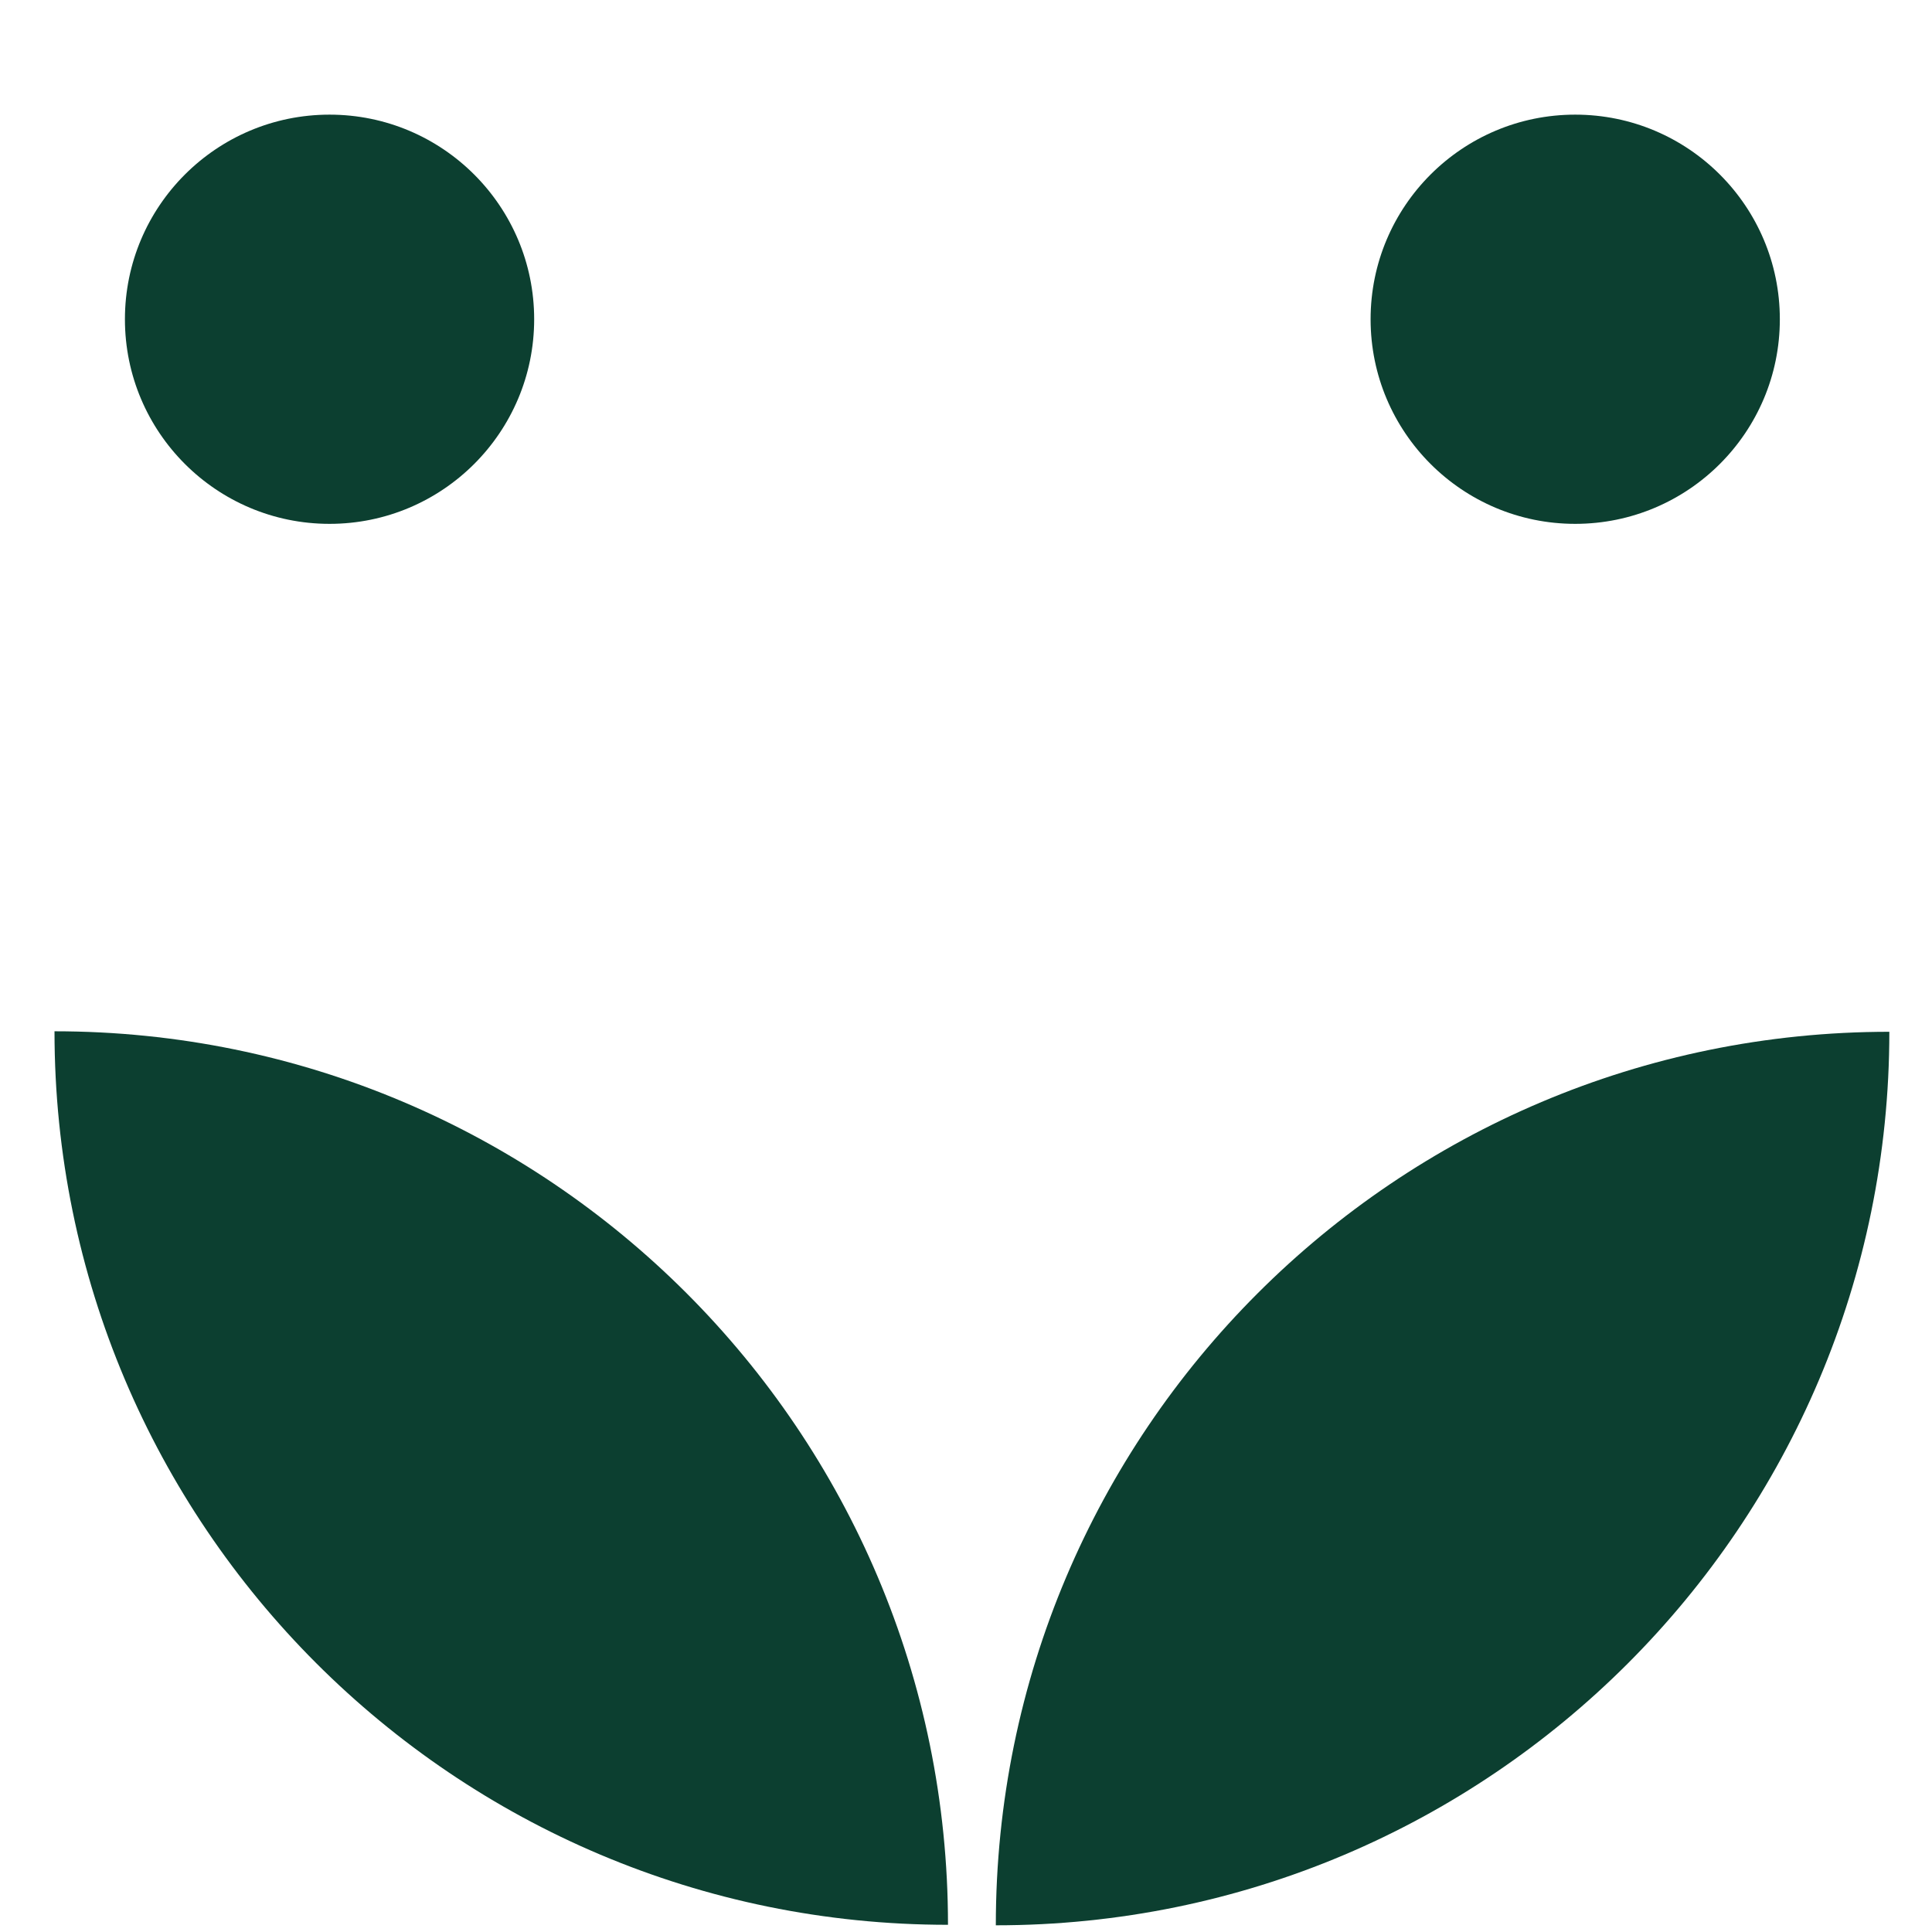 <svg xmlns="http://www.w3.org/2000/svg" fill="none" viewBox="0 0 62 62" height="62" width="62">
<path fill="#0C3F30" d="M30.422 61.769C30.422 45.93 17.587 33.095 1.749 33.095C1.749 48.933 14.584 61.769 30.422 61.769Z"></path>
<path fill="#0C3F30" d="M60.631 33.111C44.792 33.111 31.957 45.947 31.957 61.785C47.795 61.785 60.631 48.95 60.631 33.111Z"></path>
<path fill="#0C3F30" d="M10.575 16.811C14.202 16.811 17.142 13.871 17.142 10.245C17.142 6.619 14.202 3.679 10.575 3.679C6.949 3.679 4.009 6.619 4.009 10.245C4.009 13.871 6.949 16.811 10.575 16.811Z"></path>
<path fill="#0C3F30" d="M50.55 16.811C54.177 16.811 57.117 13.871 57.117 10.245C57.117 6.619 54.177 3.679 50.55 3.679C46.924 3.679 43.984 6.619 43.984 10.245C43.984 13.871 46.924 16.811 50.55 16.811Z"></path>
</svg>
